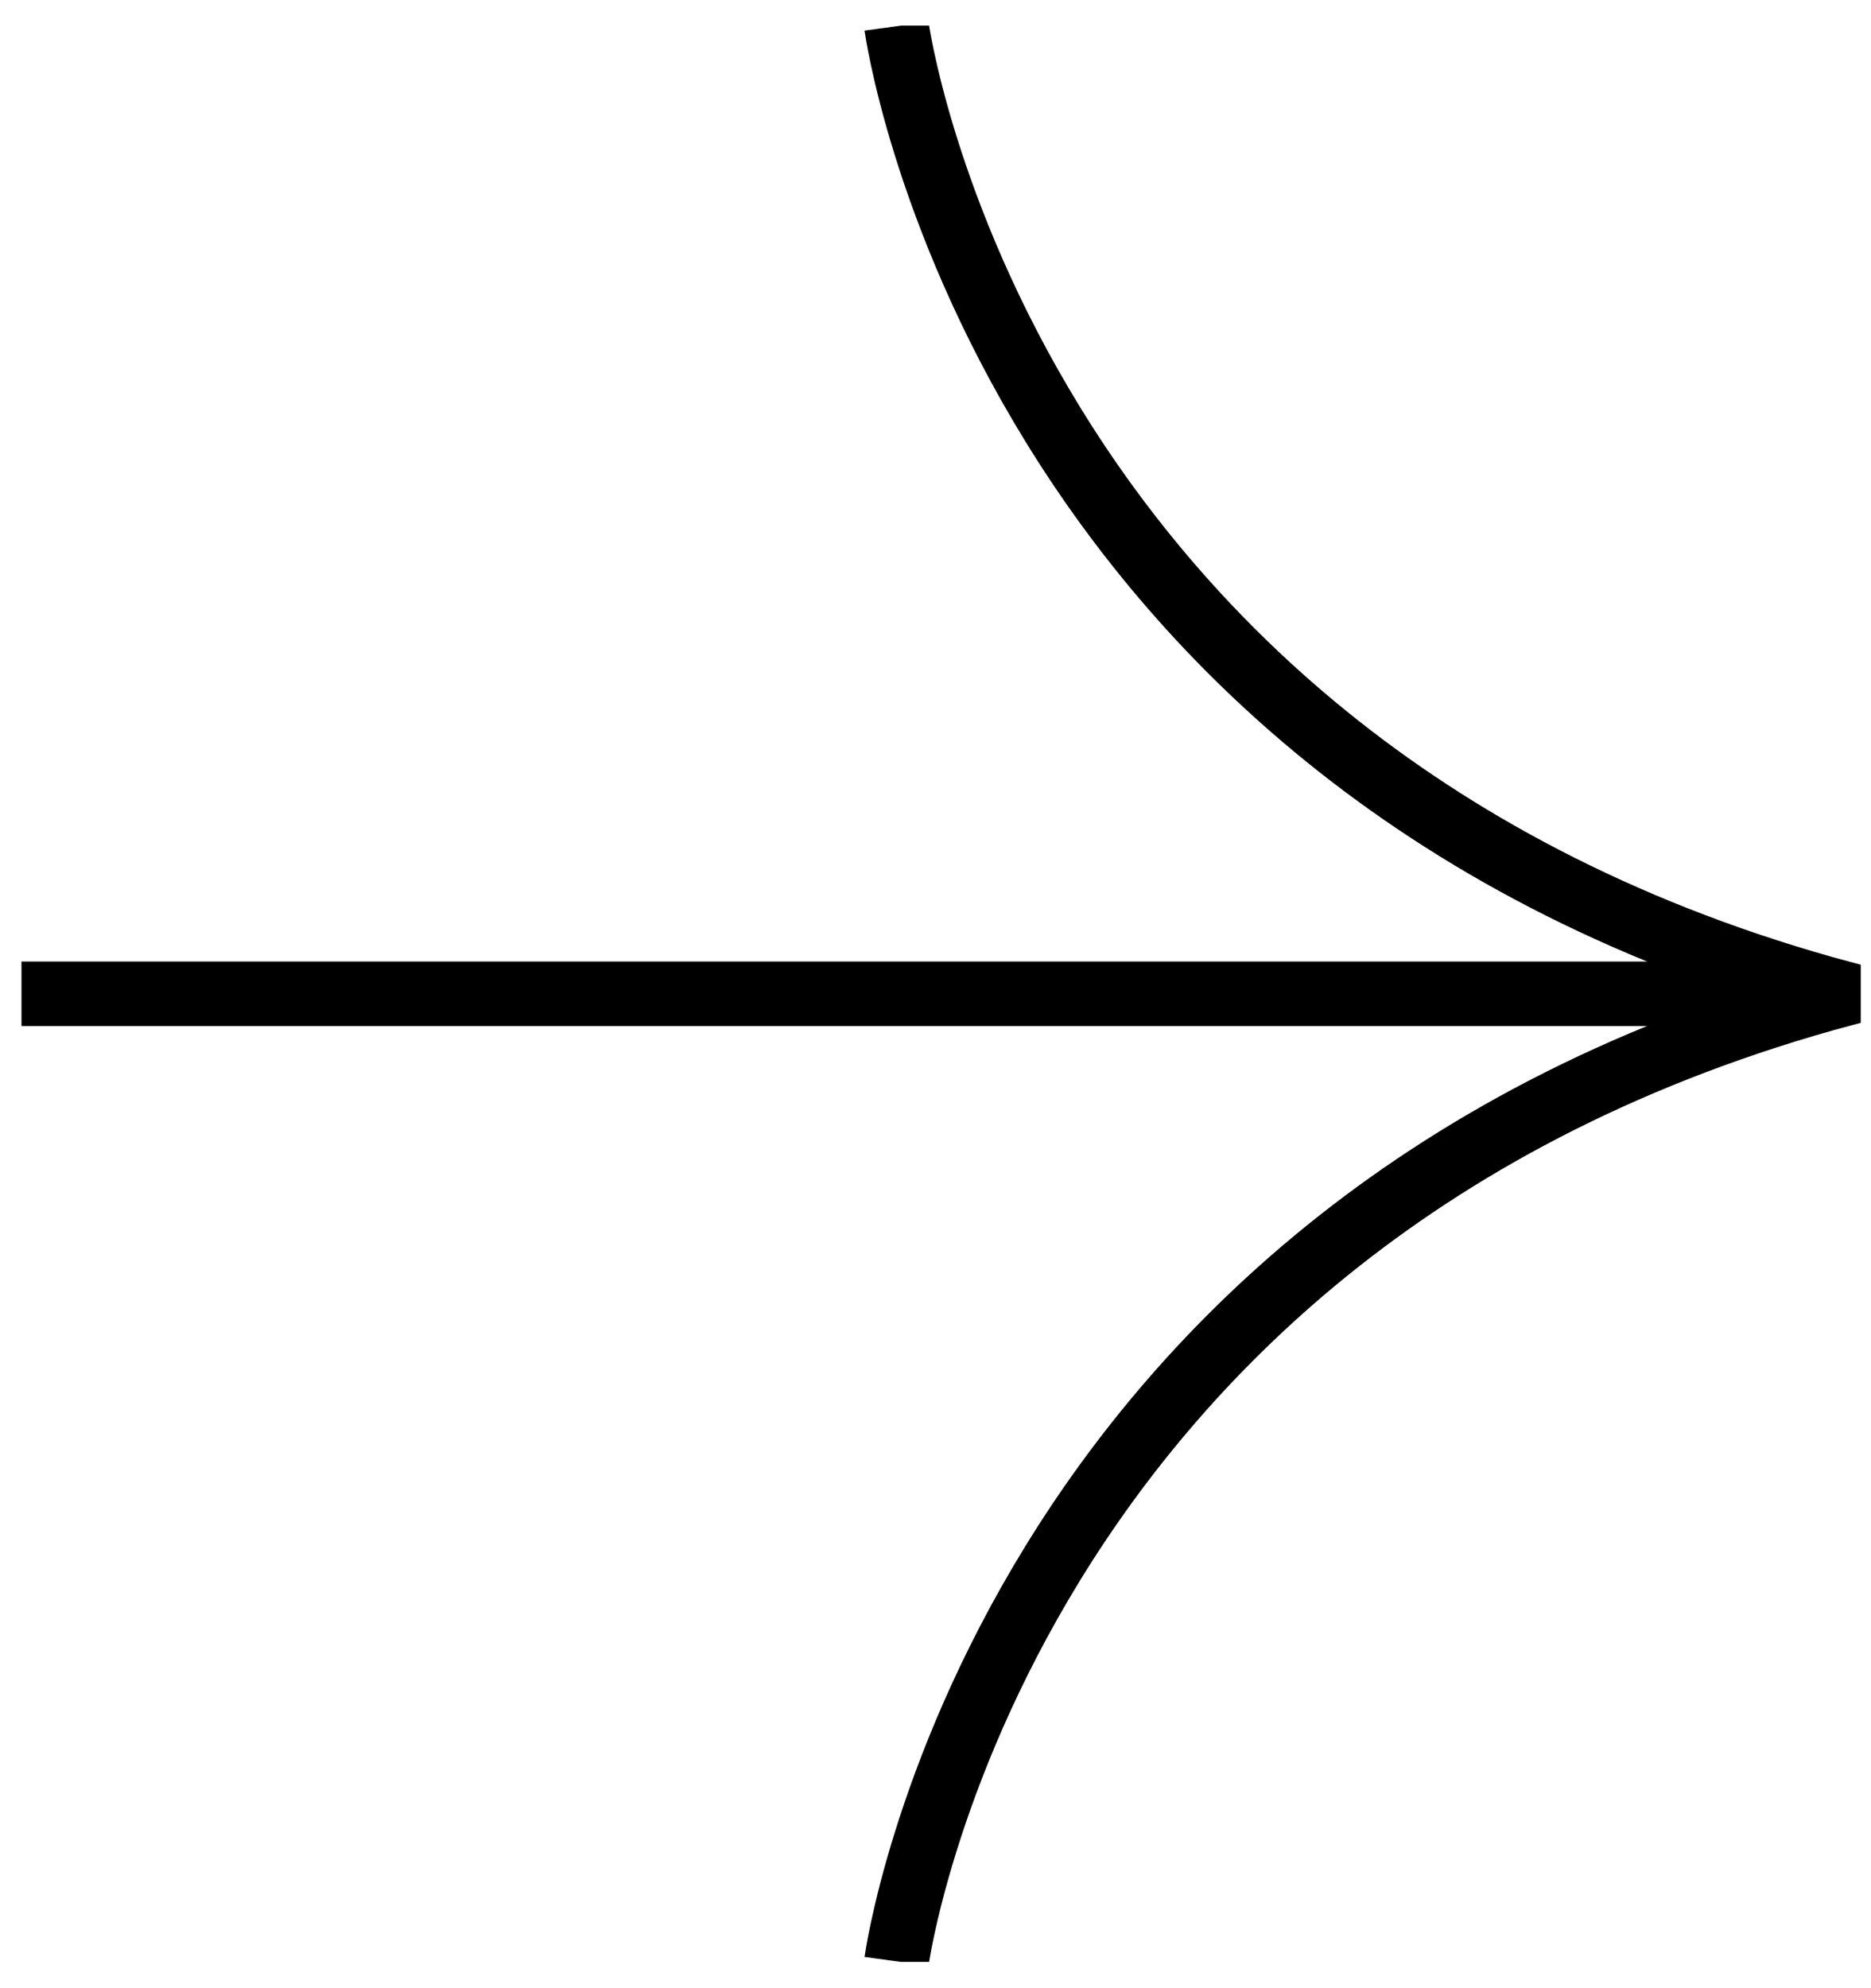 <?xml version="1.0" encoding="UTF-8"?> <svg xmlns="http://www.w3.org/2000/svg" width="48" height="51" viewBox="0 0 48 51" fill="none"><g clip-path="url(#clip0_2518_231)"><path d="M23 50.311C23 50.311 25.593 31.338 47.312 25.492C25.593 19.645 23 0.673 23 0.673" stroke="black" stroke-width="1.656" stroke-miterlimit="10"></path><path d="M47.313 25.492H0.551" stroke="black" stroke-width="1.656" stroke-miterlimit="10"></path></g><defs><clipPath id="clip0_2518_231"><rect width="47.186" height="49.669" fill="white" transform="translate(0.551 0.657)"></rect></clipPath></defs></svg> 